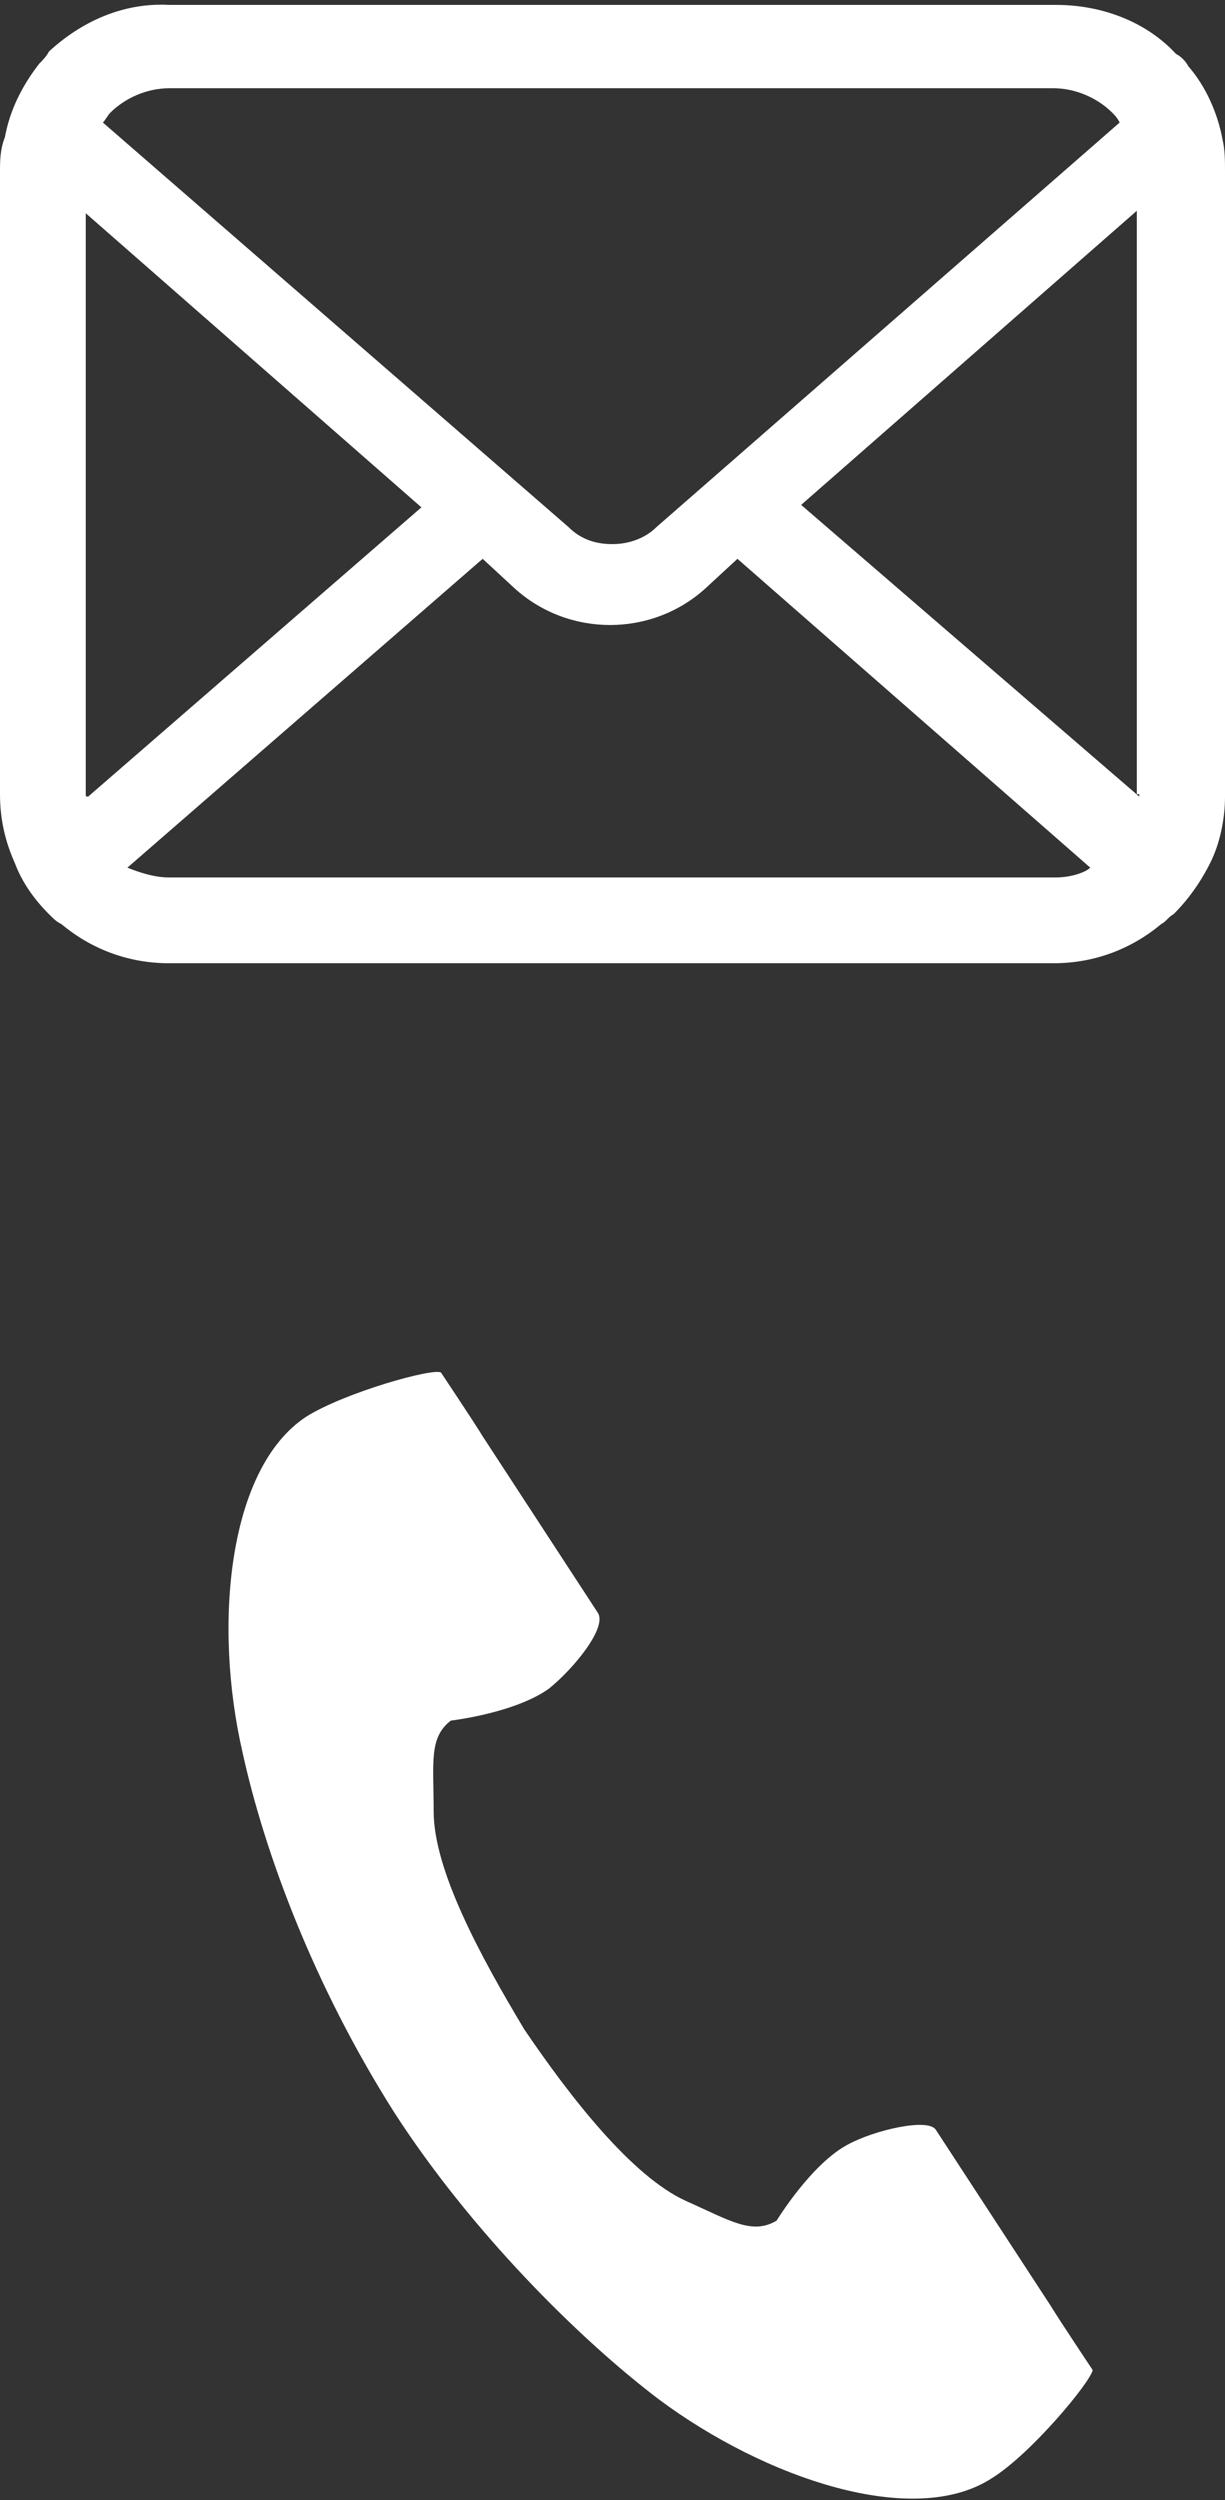 <?xml version="1.0" encoding="utf-8"?>
<!-- Generator: Adobe Illustrator 24.1.2, SVG Export Plug-In . SVG Version: 6.00 Build 0)  -->
<svg version="1.1" id="レイヤー_1" xmlns="http://www.w3.org/2000/svg" xmlns:xlink="http://www.w3.org/1999/xlink" x="0px"
	 y="0px" viewBox="0 0 50 102" style="enable-background:new 0 0 50 102;" xml:space="preserve">
<rect x="0" y="0" width="50" height="102" fill="#333333" stroke="none"/>
<style type="text/css">
	.st0{fill:#FFFFFF;}
</style>
<g>
	<g>
		<path class="st0" d="M49.9,5.7c-0.2-1.1-0.7-2.2-1.4-3c-0.1-0.2-0.3-0.4-0.5-0.5c-1.2-1.3-3-2-4.9-2H6.9C5,0.1,3.3,0.9,2,2.1
			C1.9,2.3,1.7,2.5,1.6,2.6c-0.7,0.9-1.2,1.9-1.4,3C0,6.1,0,6.6,0,7v25.4c0,1,0.2,1.9,0.6,2.8C0.9,36,1.4,36.7,2,37.3
			c0.2,0.2,0.3,0.3,0.5,0.4c1.2,1,2.7,1.6,4.4,1.6h36.1c1.7,0,3.2-0.6,4.4-1.6c0.2-0.1,0.3-0.3,0.5-0.4c0.6-0.6,1.1-1.3,1.5-2.1v0
			c0.4-0.8,0.6-1.8,0.6-2.7V7C50,6.6,50,6.1,49.9,5.7z M4.5,4.6c0.6-0.6,1.5-1,2.4-1h36.1c0.9,0,1.8,0.4,2.4,1
			c0.1,0.1,0.2,0.2,0.3,0.4L26.8,21.5c-0.5,0.5-1.2,0.7-1.8,0.7c-0.7,0-1.3-0.2-1.8-0.7L4.2,5C4.3,4.9,4.4,4.7,4.5,4.6z M3.5,32.4
			V8.7l13.7,12L3.6,32.5C3.5,32.5,3.5,32.5,3.5,32.4z M43.1,35.8H6.9c-0.6,0-1.2-0.2-1.7-0.4l14.5-12.6l1.3,1.2
			c1.1,1,2.5,1.5,3.9,1.5c1.4,0,2.8-0.5,3.9-1.5l1.3-1.2l14.4,12.6C44.3,35.6,43.7,35.8,43.1,35.8z M46.5,32.4c0,0.1,0,0.1,0,0.1
			L32.7,20.6l13.7-12V32.4z"/>
	</g>
	<path class="st0" d="M12.5,57.8c-3.2,2.1-3.8,8.5-2.6,13.7c0.9,4.1,2.9,9.5,6.2,14.7c3.1,4.8,7.5,9.2,10.8,11.7
		c4.3,3.2,10.4,5.3,13.6,3.2c1.6-1,4-3.9,4.1-4.4c0,0-1.4-2.1-1.7-2.6l-4.7-7.2c-0.3-0.5-2.5,0-3.6,0.6c-1.5,0.8-2.9,3.1-2.9,3.1
		c-1,0.6-1.9,0-3.7-0.8c-2.2-1-4.7-4.2-6.6-7c-1.8-3-3.7-6.5-3.7-8.9c0-2-0.2-3,0.7-3.7c0,0,2.6-0.3,4-1.3c1-0.8,2.4-2.5,2-3.1
		l-4.7-7.2c-0.3-0.5-1.7-2.6-1.7-2.6C17.7,55.8,14.1,56.8,12.5,57.8z"/>
</g>
</svg>
